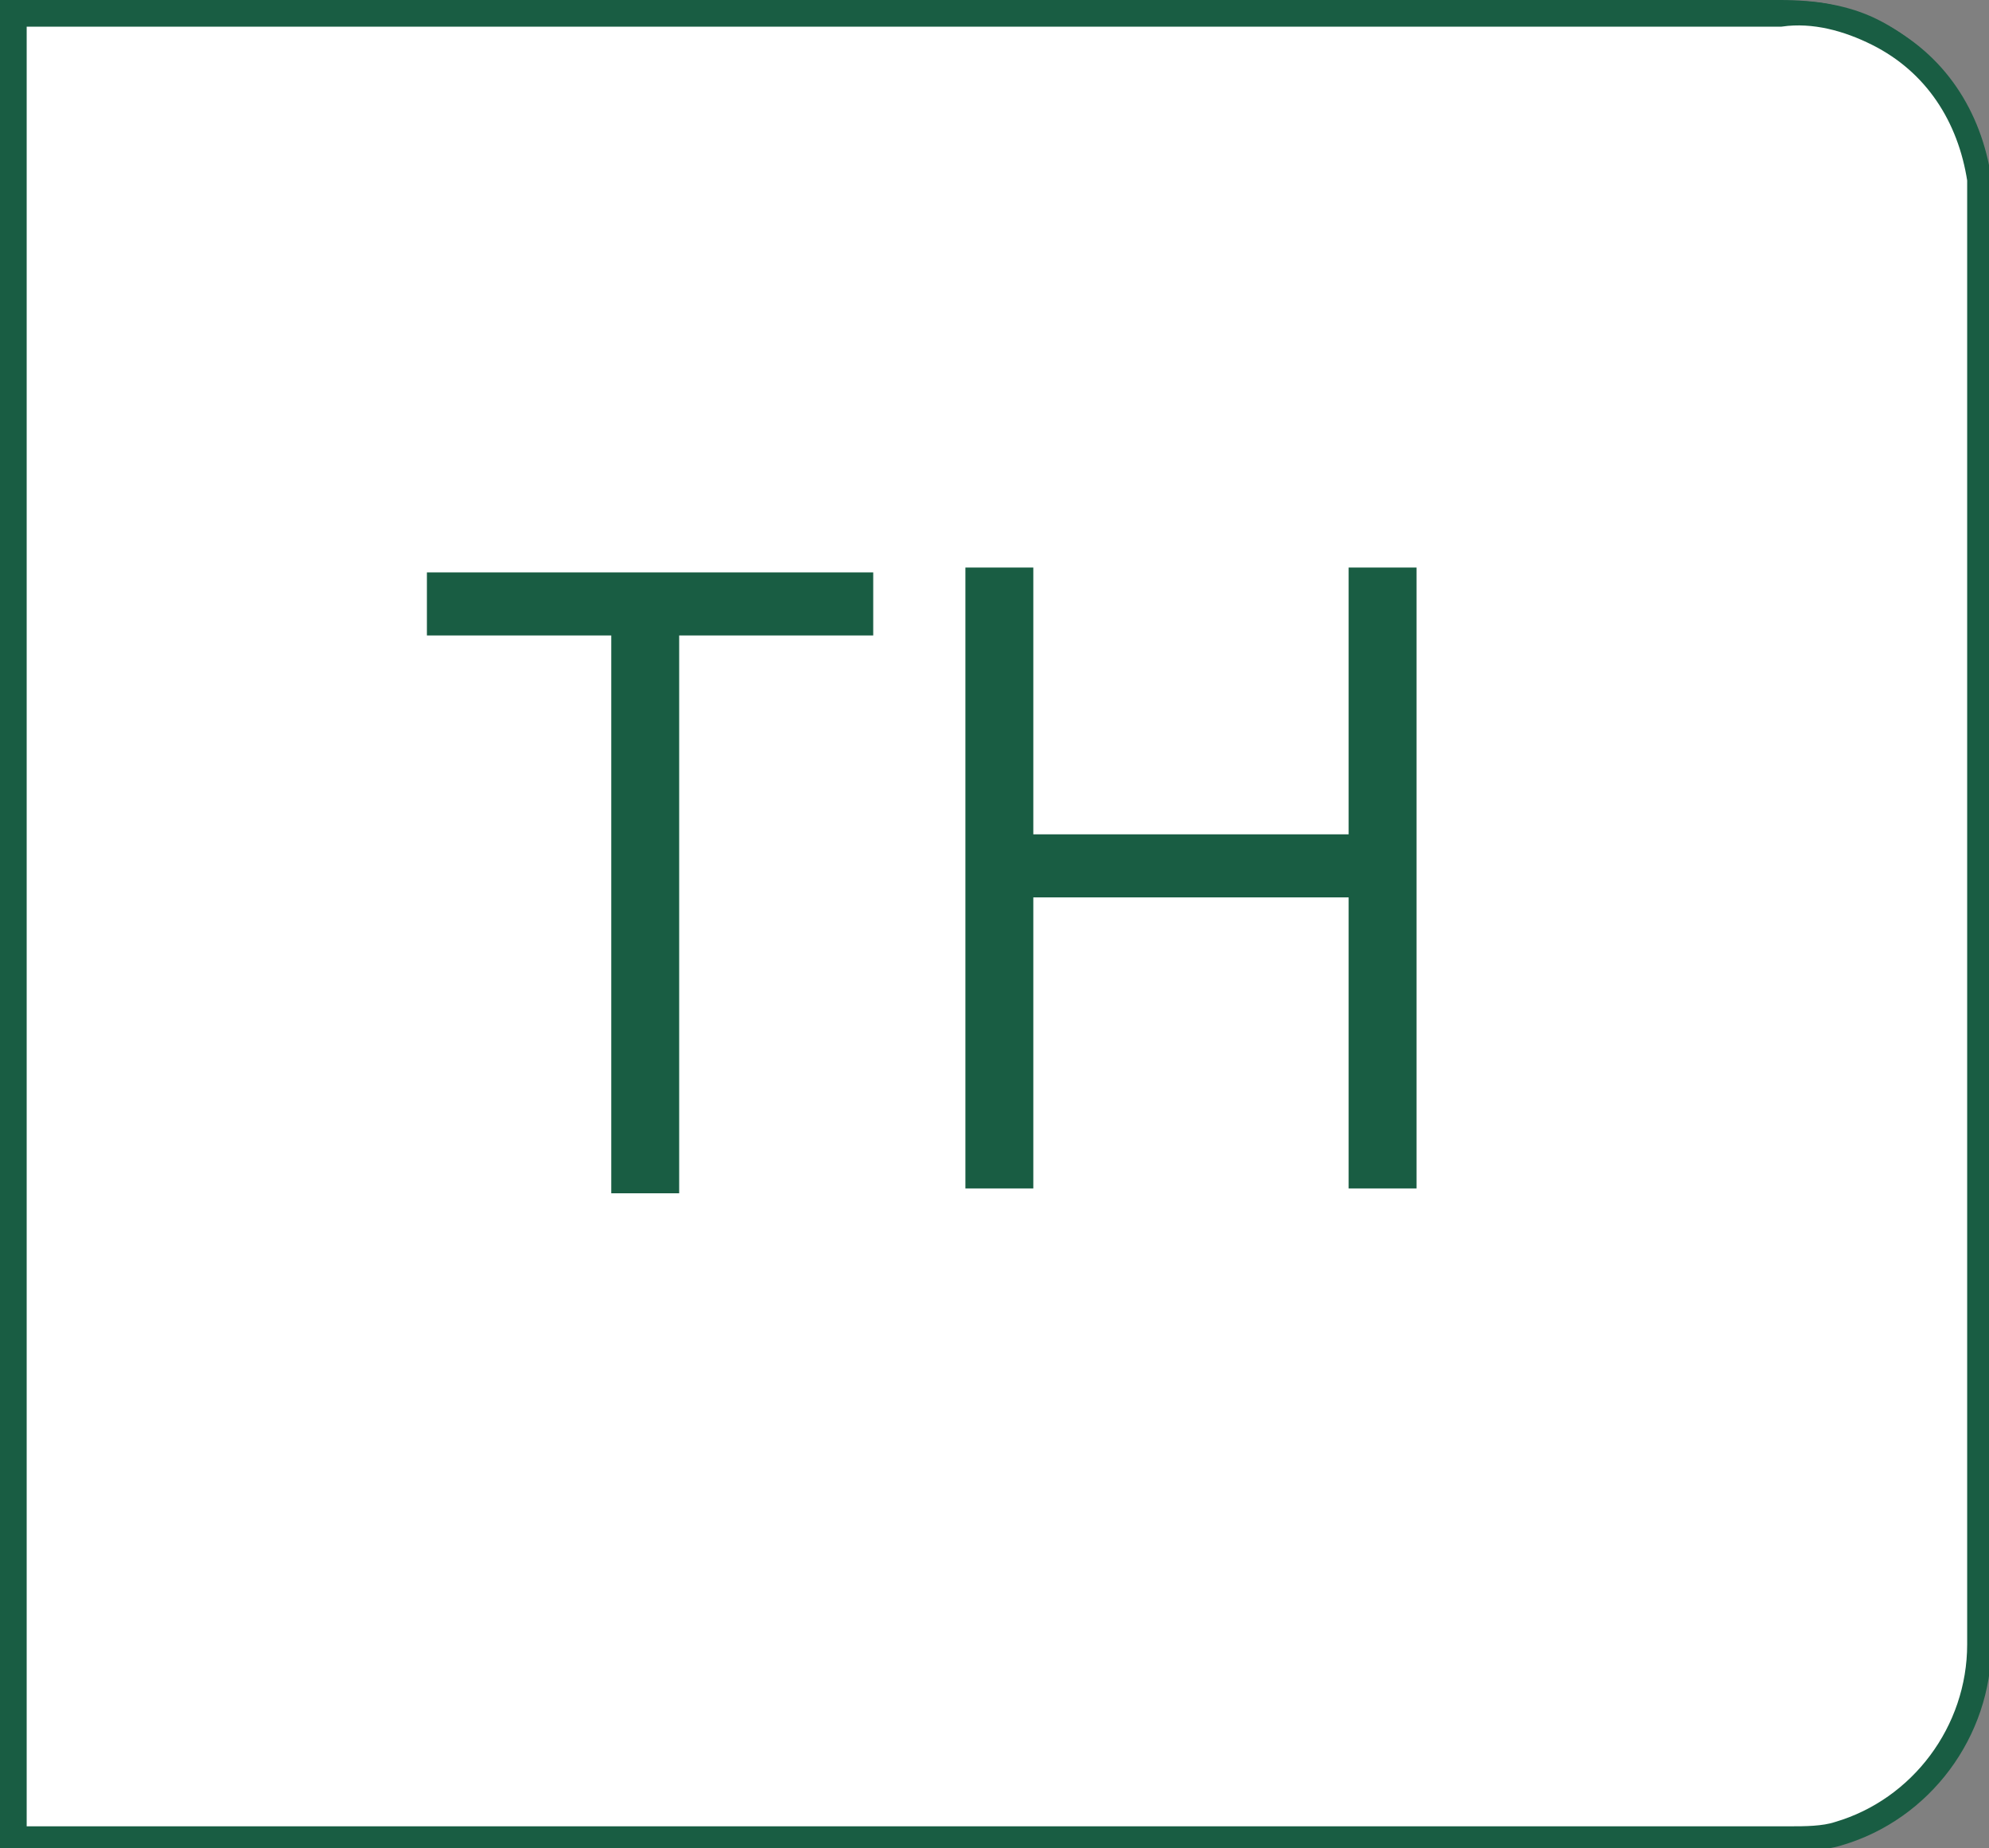 <?xml version="1.0" encoding="utf-8"?>
<!-- Generator: Adobe Illustrator 24.1.2, SVG Export Plug-In . SVG Version: 6.00 Build 0)  -->
<svg version="1.1" id="Layer_1" xmlns="http://www.w3.org/2000/svg" xmlns:xlink="http://www.w3.org/1999/xlink" x="0px" y="0px"
	 viewBox="0 0 41 38.1" style="enable-background:new 0 0 41 38.1;" xml:space="preserve">
<rect x="0" y="0" width="41" height="38.1" fill="#808080" stroke="none"/>
<style type="text/css">
	.st0{fill:#FFFFFF;stroke:#195D43;stroke-width:0.5;stroke-miterlimit:10;}
	.st1{fill:#195D43;}
</style>
<path class="st0" d="M38.7,0.7c-0.6-0.3-1.3-0.5-2-0.4H0.3v37.6h36.6c0.3,0,0.7,0,1-0.1c1.7-0.5,2.9-2.1,2.9-3.9V3.7
	C40.6,2.4,39.9,1.3,38.7,0.7z"/>
<path class="st1" d="M0,38.1V0h36.7c0.7,0,1.4,0.1,2,0.4c1.2,0.6,2.1,1.8,2.3,3.1v30.2c0,0.7-0.1,1.3-0.4,1.9
	c-0.6,1.3-1.8,2.1-3.2,2.3h-37C0.1,38.1,0.1,38.1,0,38.1z M0.3,37.8h36.6c0.3,0,0.7-0.1,1-0.1c1.7-0.5,2.9-2.1,2.9-3.9V3.7
	c-0.2-1.2-0.9-2.3-2-3c-0.6-0.3-1.3-0.5-2-0.4H0.3V37.8z"/>
<path class="st1" d="M19.9,11.7h1.4v5.5h6.5v-5.5h1.4v12.8h-1.4v-6h-6.5v6h-1.4V11.7z"/>
<path class="st1" d="M12.6,13.1H8.8v-1.3H18v1.3h-4v11.5h-1.4V13.1z"/>
</svg>
